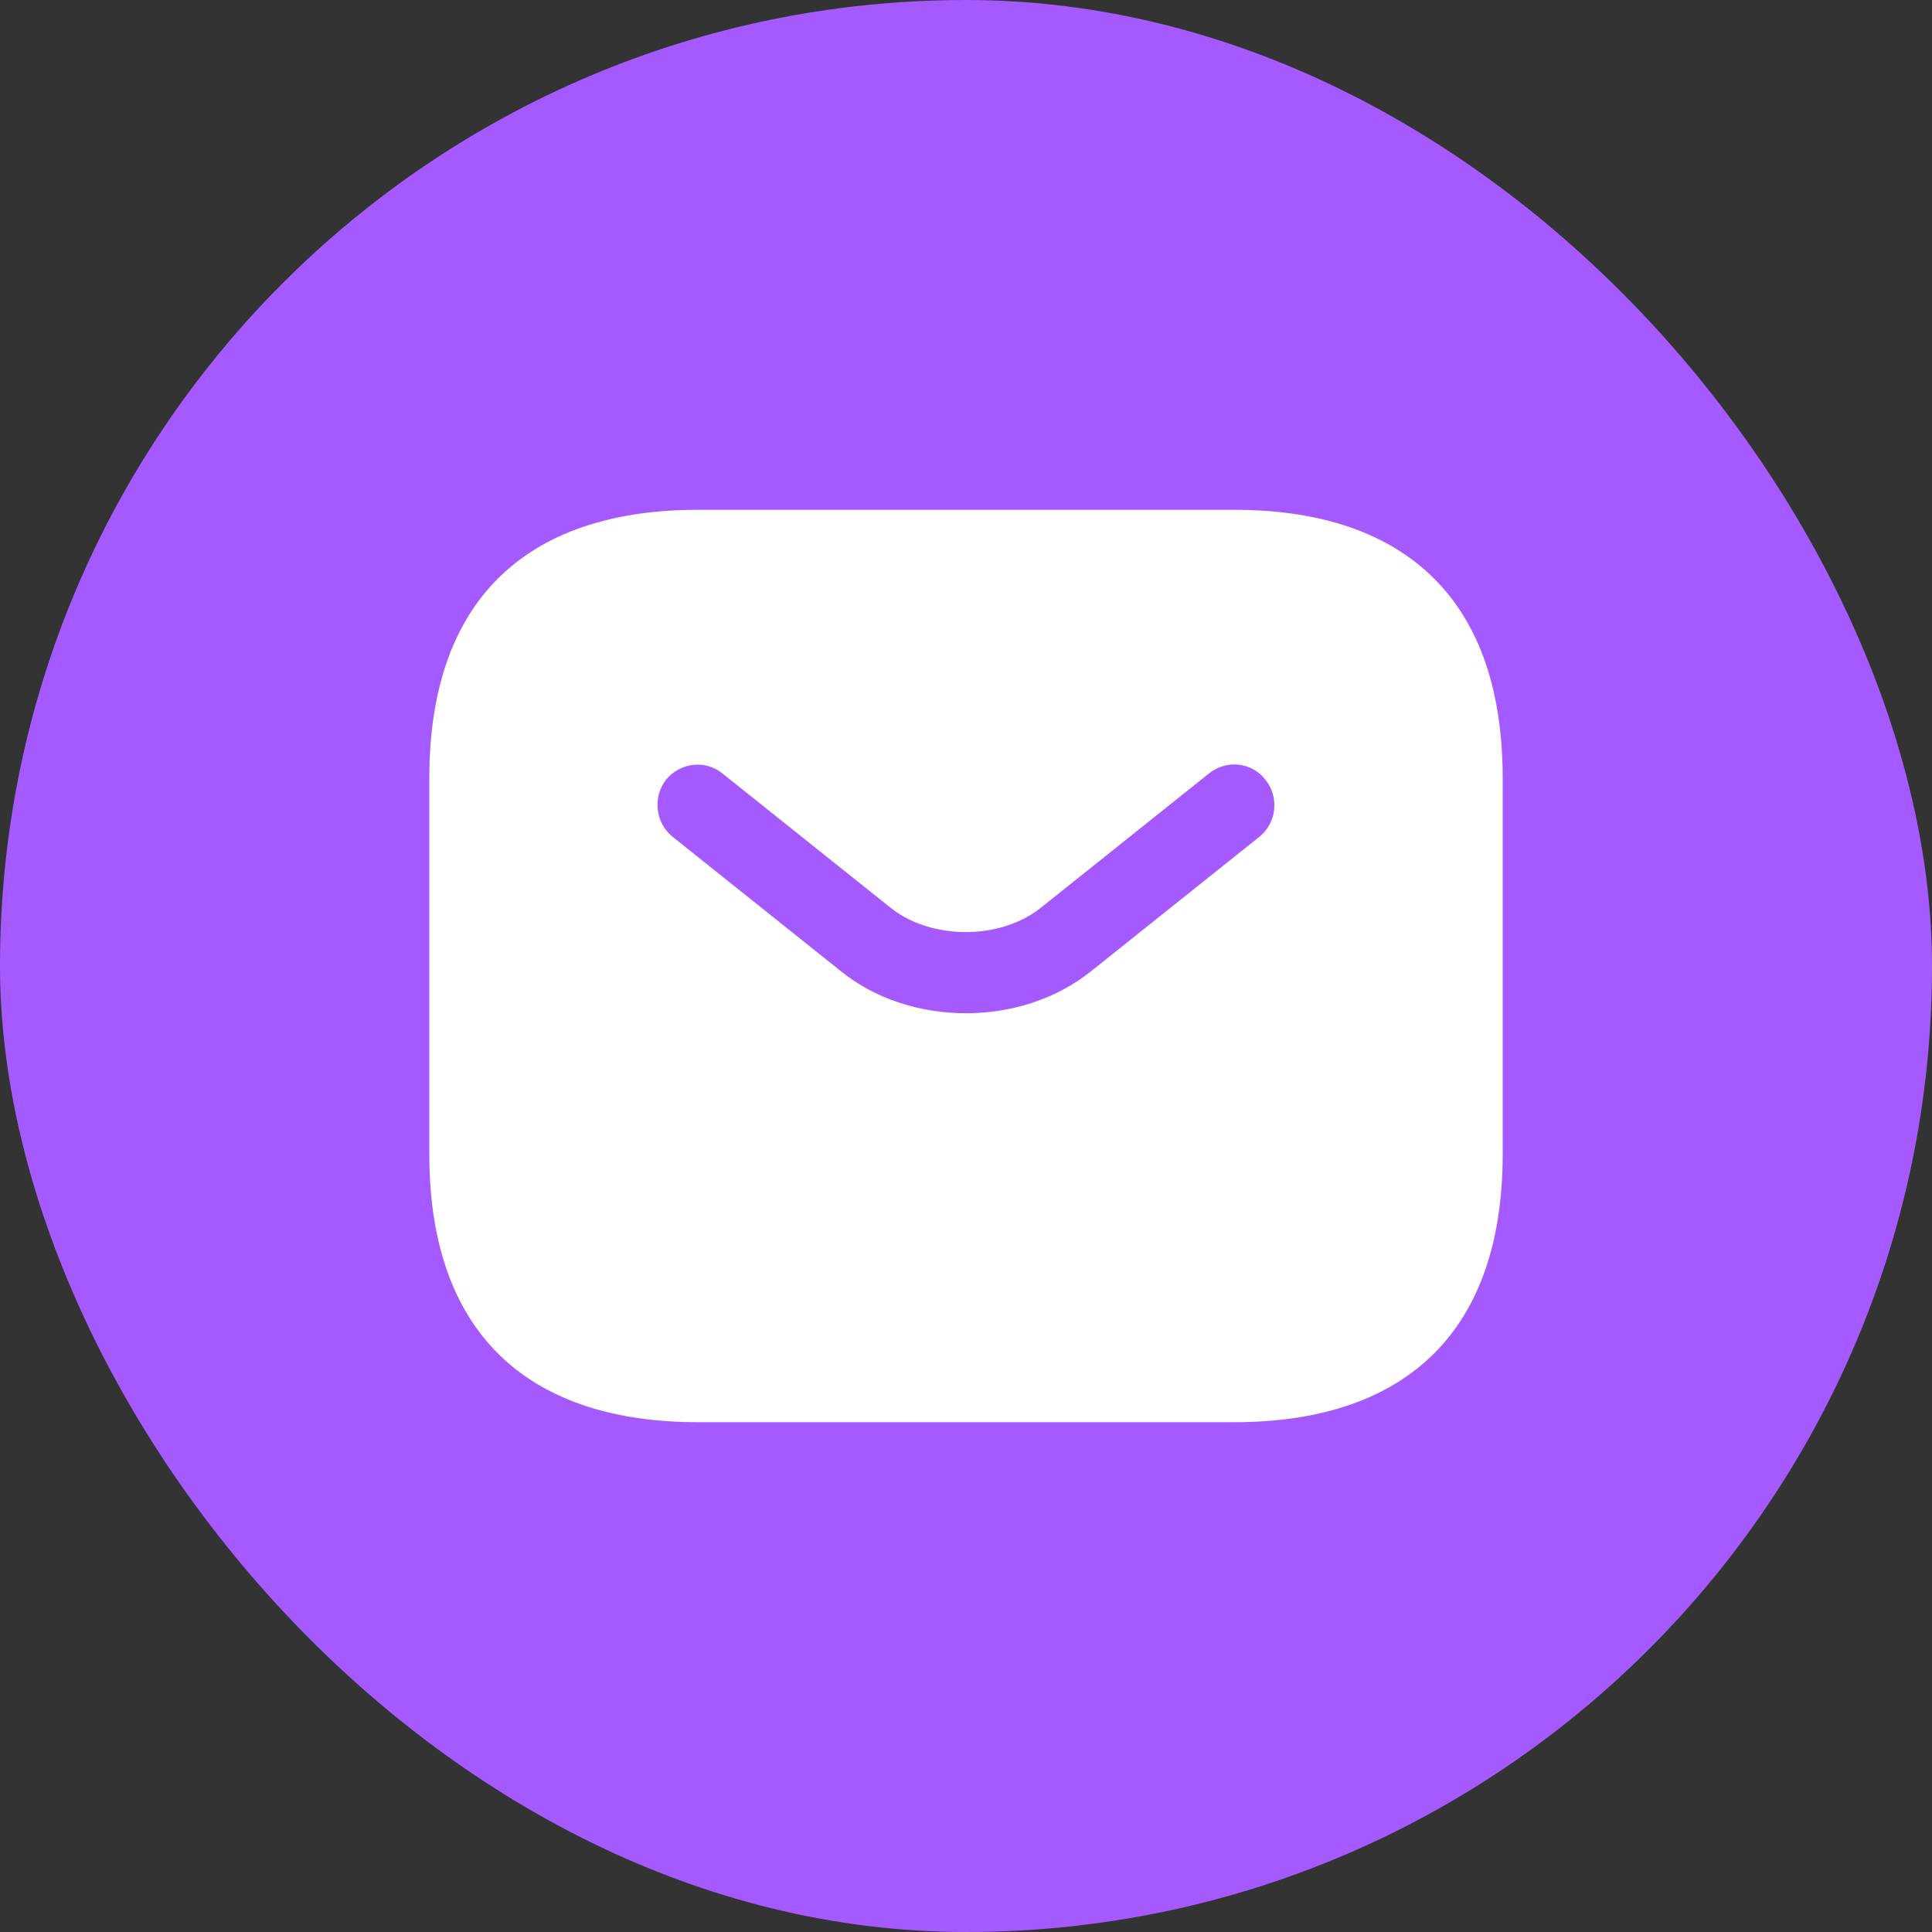 <svg width="24" height="24" viewBox="0 0 24 24" fill="none" xmlns="http://www.w3.org/2000/svg">
<rect x="0" y="0" width="24" height="24" fill="#333333" stroke="none"/>
<rect width="24" height="24" rx="12" fill="#A55AFF"/>
<path d="M15.333 6.333H8.667C6.667 6.333 5.333 7.333 5.333 9.667V14.334C5.333 16.667 6.667 17.667 8.667 17.667H15.333C17.333 17.667 18.667 16.667 18.667 14.334V9.667C18.667 7.333 17.333 6.333 15.333 6.333ZM15.647 10.393L13.56 12.06C13.12 12.414 12.56 12.587 12 12.587C11.44 12.587 10.873 12.414 10.44 12.06L8.353 10.393C8.14 10.22 8.107 9.9 8.273 9.687C8.447 9.473 8.76 9.434 8.973 9.607L11.06 11.274C11.567 11.68 12.427 11.68 12.933 11.274L15.02 9.607C15.233 9.434 15.553 9.467 15.72 9.687C15.893 9.9 15.86 10.22 15.647 10.393Z" fill="white"/>
</svg>
